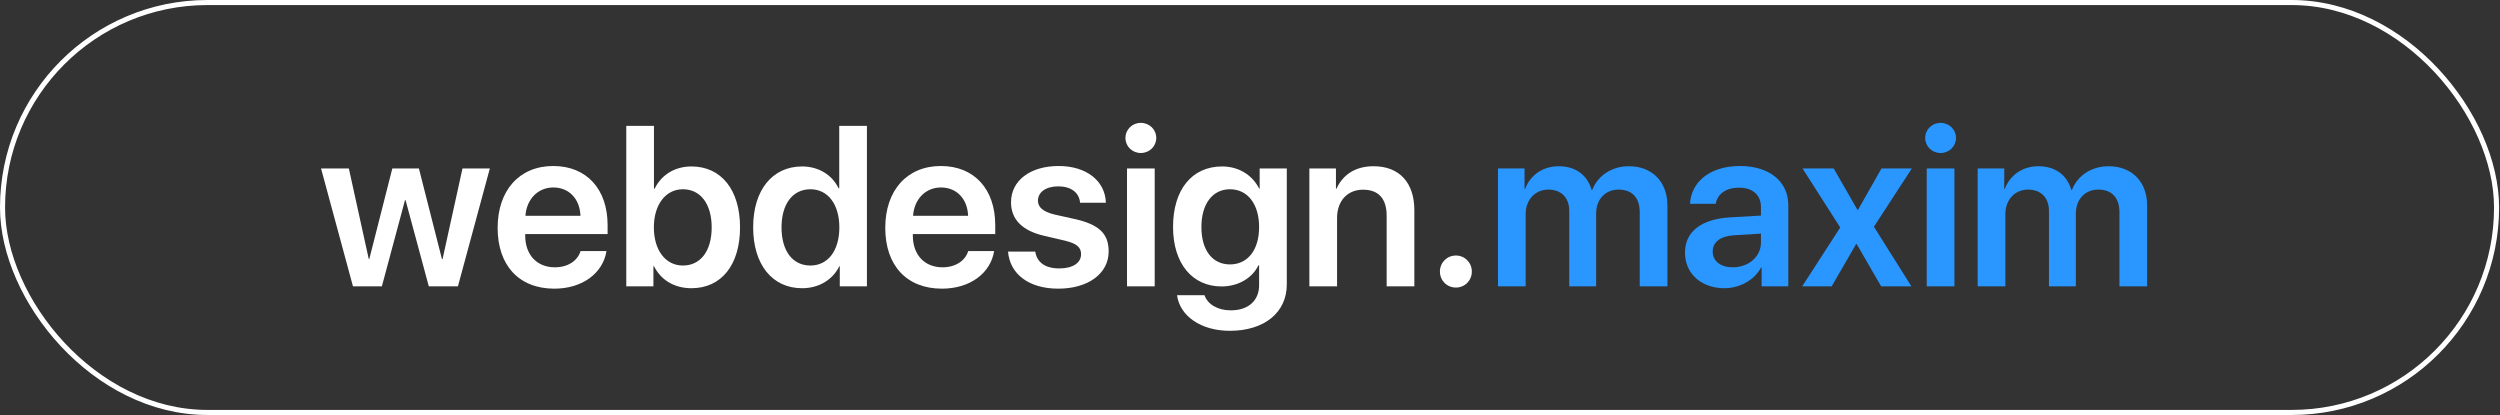 <svg width="494" height="82" viewBox="0 0 494 82" fill="none" xmlns="http://www.w3.org/2000/svg">
<rect x="0" y="0" width="494" height="82" fill="#333333" stroke="none"/>
<path d="M96.793 33.287L90.487 56.578H84.731L80.138 39.549H80.028L75.458 56.578H69.745L63.439 33.287H68.932L72.865 51.172H72.975L77.523 33.287H82.775L87.323 51.172H87.455L91.388 33.287H96.793ZM109.34 37.044C106.264 37.044 104.044 39.395 103.825 42.647H114.701C114.591 39.351 112.482 37.044 109.34 37.044ZM114.723 49.612H119.843C119.14 54.007 115.053 57.039 109.538 57.039C102.55 57.039 98.332 52.447 98.332 45.02C98.332 37.659 102.594 32.803 109.318 32.803C115.932 32.803 120.062 37.396 120.062 44.471V46.251H103.781V46.58C103.781 50.316 106.066 52.82 109.647 52.82C112.196 52.82 114.13 51.546 114.723 49.612ZM136.63 56.951C133.202 56.951 130.587 55.303 129.225 52.601H129.115V56.578H123.754V24.871H129.225V37.286H129.357C130.675 34.561 133.334 32.891 136.63 32.891C142.497 32.891 146.232 37.483 146.232 44.932C146.232 52.381 142.519 56.951 136.63 56.951ZM134.938 37.396C131.554 37.396 129.203 40.406 129.203 44.932C129.203 49.503 131.554 52.469 134.938 52.469C138.454 52.469 140.629 49.569 140.629 44.932C140.629 40.318 138.432 37.396 134.938 37.396ZM158.493 56.951C152.626 56.951 148.825 52.315 148.825 44.91C148.825 37.549 152.626 32.891 158.493 32.891C161.833 32.891 164.469 34.627 165.7 37.198H165.832V24.871H171.303V56.578H165.941V52.601H165.854C164.579 55.215 161.898 56.951 158.493 56.951ZM160.141 37.396C156.625 37.396 154.428 40.318 154.428 44.932C154.428 49.569 156.603 52.469 160.141 52.469C163.59 52.469 165.854 49.547 165.854 44.932C165.854 40.362 163.59 37.396 160.141 37.396ZM185.937 37.044C182.86 37.044 180.641 39.395 180.421 42.647H191.298C191.188 39.351 189.079 37.044 185.937 37.044ZM191.32 49.612H196.439C195.736 54.007 191.649 57.039 186.134 57.039C179.147 57.039 174.928 52.447 174.928 45.02C174.928 37.659 179.191 32.803 185.915 32.803C192.528 32.803 196.659 37.396 196.659 44.471V46.251H180.377V46.58C180.377 50.316 182.663 52.82 186.244 52.82C188.793 52.82 190.727 51.546 191.32 49.612ZM199.779 39.966C199.779 35.704 203.537 32.803 209.206 32.803C214.677 32.803 218.39 35.748 218.522 40.054H213.424C213.249 38.055 211.645 36.824 209.096 36.824C206.679 36.824 205.097 37.967 205.097 39.659C205.097 40.977 206.151 41.856 208.437 42.405L212.589 43.328C217.248 44.427 219.071 46.229 219.071 49.678C219.071 54.073 215.006 57.039 209.118 57.039C203.273 57.039 199.56 54.139 199.186 49.722H204.569C204.899 51.854 206.547 53.04 209.315 53.04C211.974 53.04 213.622 51.964 213.622 50.228C213.622 48.865 212.765 48.14 210.502 47.569L206.261 46.58C201.955 45.569 199.779 43.328 199.779 39.966ZM222.697 56.578V33.287H228.168V56.578H222.697ZM225.421 30.233C223.729 30.233 222.389 28.914 222.389 27.266C222.389 25.596 223.729 24.278 225.421 24.278C227.135 24.278 228.476 25.596 228.476 27.266C228.476 28.914 227.135 30.233 225.421 30.233ZM243.043 52.249C246.537 52.249 248.8 49.415 248.8 44.866C248.8 40.34 246.537 37.396 243.043 37.396C239.594 37.396 237.396 40.296 237.396 44.866C237.396 49.481 239.594 52.249 243.043 52.249ZM243.021 65.367C237.265 65.367 233.134 62.422 232.584 58.336H238.012C238.605 60.115 240.604 61.324 243.197 61.324C246.757 61.324 248.8 59.324 248.8 56.358V52.425H248.668C247.46 54.93 244.713 56.6 241.374 56.6C235.617 56.6 231.793 52.095 231.793 44.844C231.793 37.483 235.529 32.891 241.483 32.891C244.801 32.891 247.482 34.605 248.822 37.286H248.91V33.287H254.271V56.204C254.271 61.763 249.811 65.367 243.021 65.367ZM258.732 56.578V33.287H263.983V37.286H264.093C265.346 34.517 267.829 32.847 271.41 32.847C276.552 32.847 279.474 36.143 279.474 41.526V56.578H274.003V42.625C274.003 39.329 272.465 37.483 269.345 37.483C266.203 37.483 264.203 39.747 264.203 43.087V56.578H258.732ZM287.692 56.819C285.912 56.819 284.528 55.435 284.528 53.655C284.528 51.898 285.912 50.491 287.692 50.491C289.45 50.491 290.834 51.898 290.834 53.655C290.834 55.435 289.45 56.819 287.692 56.819Z" fill="white"/>
<path d="M295.998 56.578V33.287H301.249V37.33H301.359C302.37 34.627 304.831 32.847 307.995 32.847C311.291 32.847 313.642 34.539 314.499 37.528H314.63C315.751 34.649 318.52 32.847 321.881 32.847C326.474 32.847 329.484 35.945 329.484 40.604V56.578H324.013V41.944C324.013 39.087 322.519 37.462 319.838 37.462C317.201 37.462 315.399 39.395 315.399 42.186V56.578H310.082V41.658C310.082 39.066 308.5 37.462 305.951 37.462C303.314 37.462 301.469 39.505 301.469 42.318V56.578H295.998ZM342.382 52.82C345.48 52.82 347.963 50.755 347.963 47.943V46.163L342.58 46.492C339.943 46.668 338.427 47.855 338.427 49.7C338.427 51.612 340.009 52.82 342.382 52.82ZM340.734 56.951C336.229 56.951 332.956 54.117 332.956 49.92C332.956 45.789 336.142 43.306 341.811 42.955L347.963 42.603V40.933C347.963 38.494 346.315 37.088 343.612 37.088C341.02 37.088 339.372 38.34 339.02 40.274H333.944C334.186 35.923 337.899 32.803 343.832 32.803C349.611 32.803 353.368 35.858 353.368 40.538V56.578H348.095V52.864H347.985C346.645 55.391 343.722 56.951 340.734 56.951ZM366.881 48.228H366.771L361.938 56.578H356.115L363.629 44.954L356.181 33.287H362.333L367.035 41.461H367.145L371.781 33.287H377.78L370.287 44.8L377.692 56.578H371.715L366.881 48.228ZM380.724 56.578V33.287H386.195V56.578H380.724ZM383.449 30.233C381.757 30.233 380.417 28.914 380.417 27.266C380.417 25.596 381.757 24.278 383.449 24.278C385.163 24.278 386.503 25.596 386.503 27.266C386.503 28.914 385.163 30.233 383.449 30.233ZM390.788 56.578V33.287H396.039V37.33H396.149C397.16 34.627 399.621 32.847 402.785 32.847C406.081 32.847 408.432 34.539 409.289 37.528H409.42C410.541 34.649 413.31 32.847 416.671 32.847C421.264 32.847 424.274 35.945 424.274 40.604V56.578H418.803V41.944C418.803 39.087 417.309 37.462 414.628 37.462C411.991 37.462 410.189 39.395 410.189 42.186V56.578H404.872V41.658C404.872 39.066 403.29 37.462 400.741 37.462C398.104 37.462 396.259 39.505 396.259 42.318V56.578H390.788Z" fill="#2997FF"/>
<rect x="0.5" y="0.5" width="492.822" height="81" rx="40.5" stroke="white"/>
</svg>
